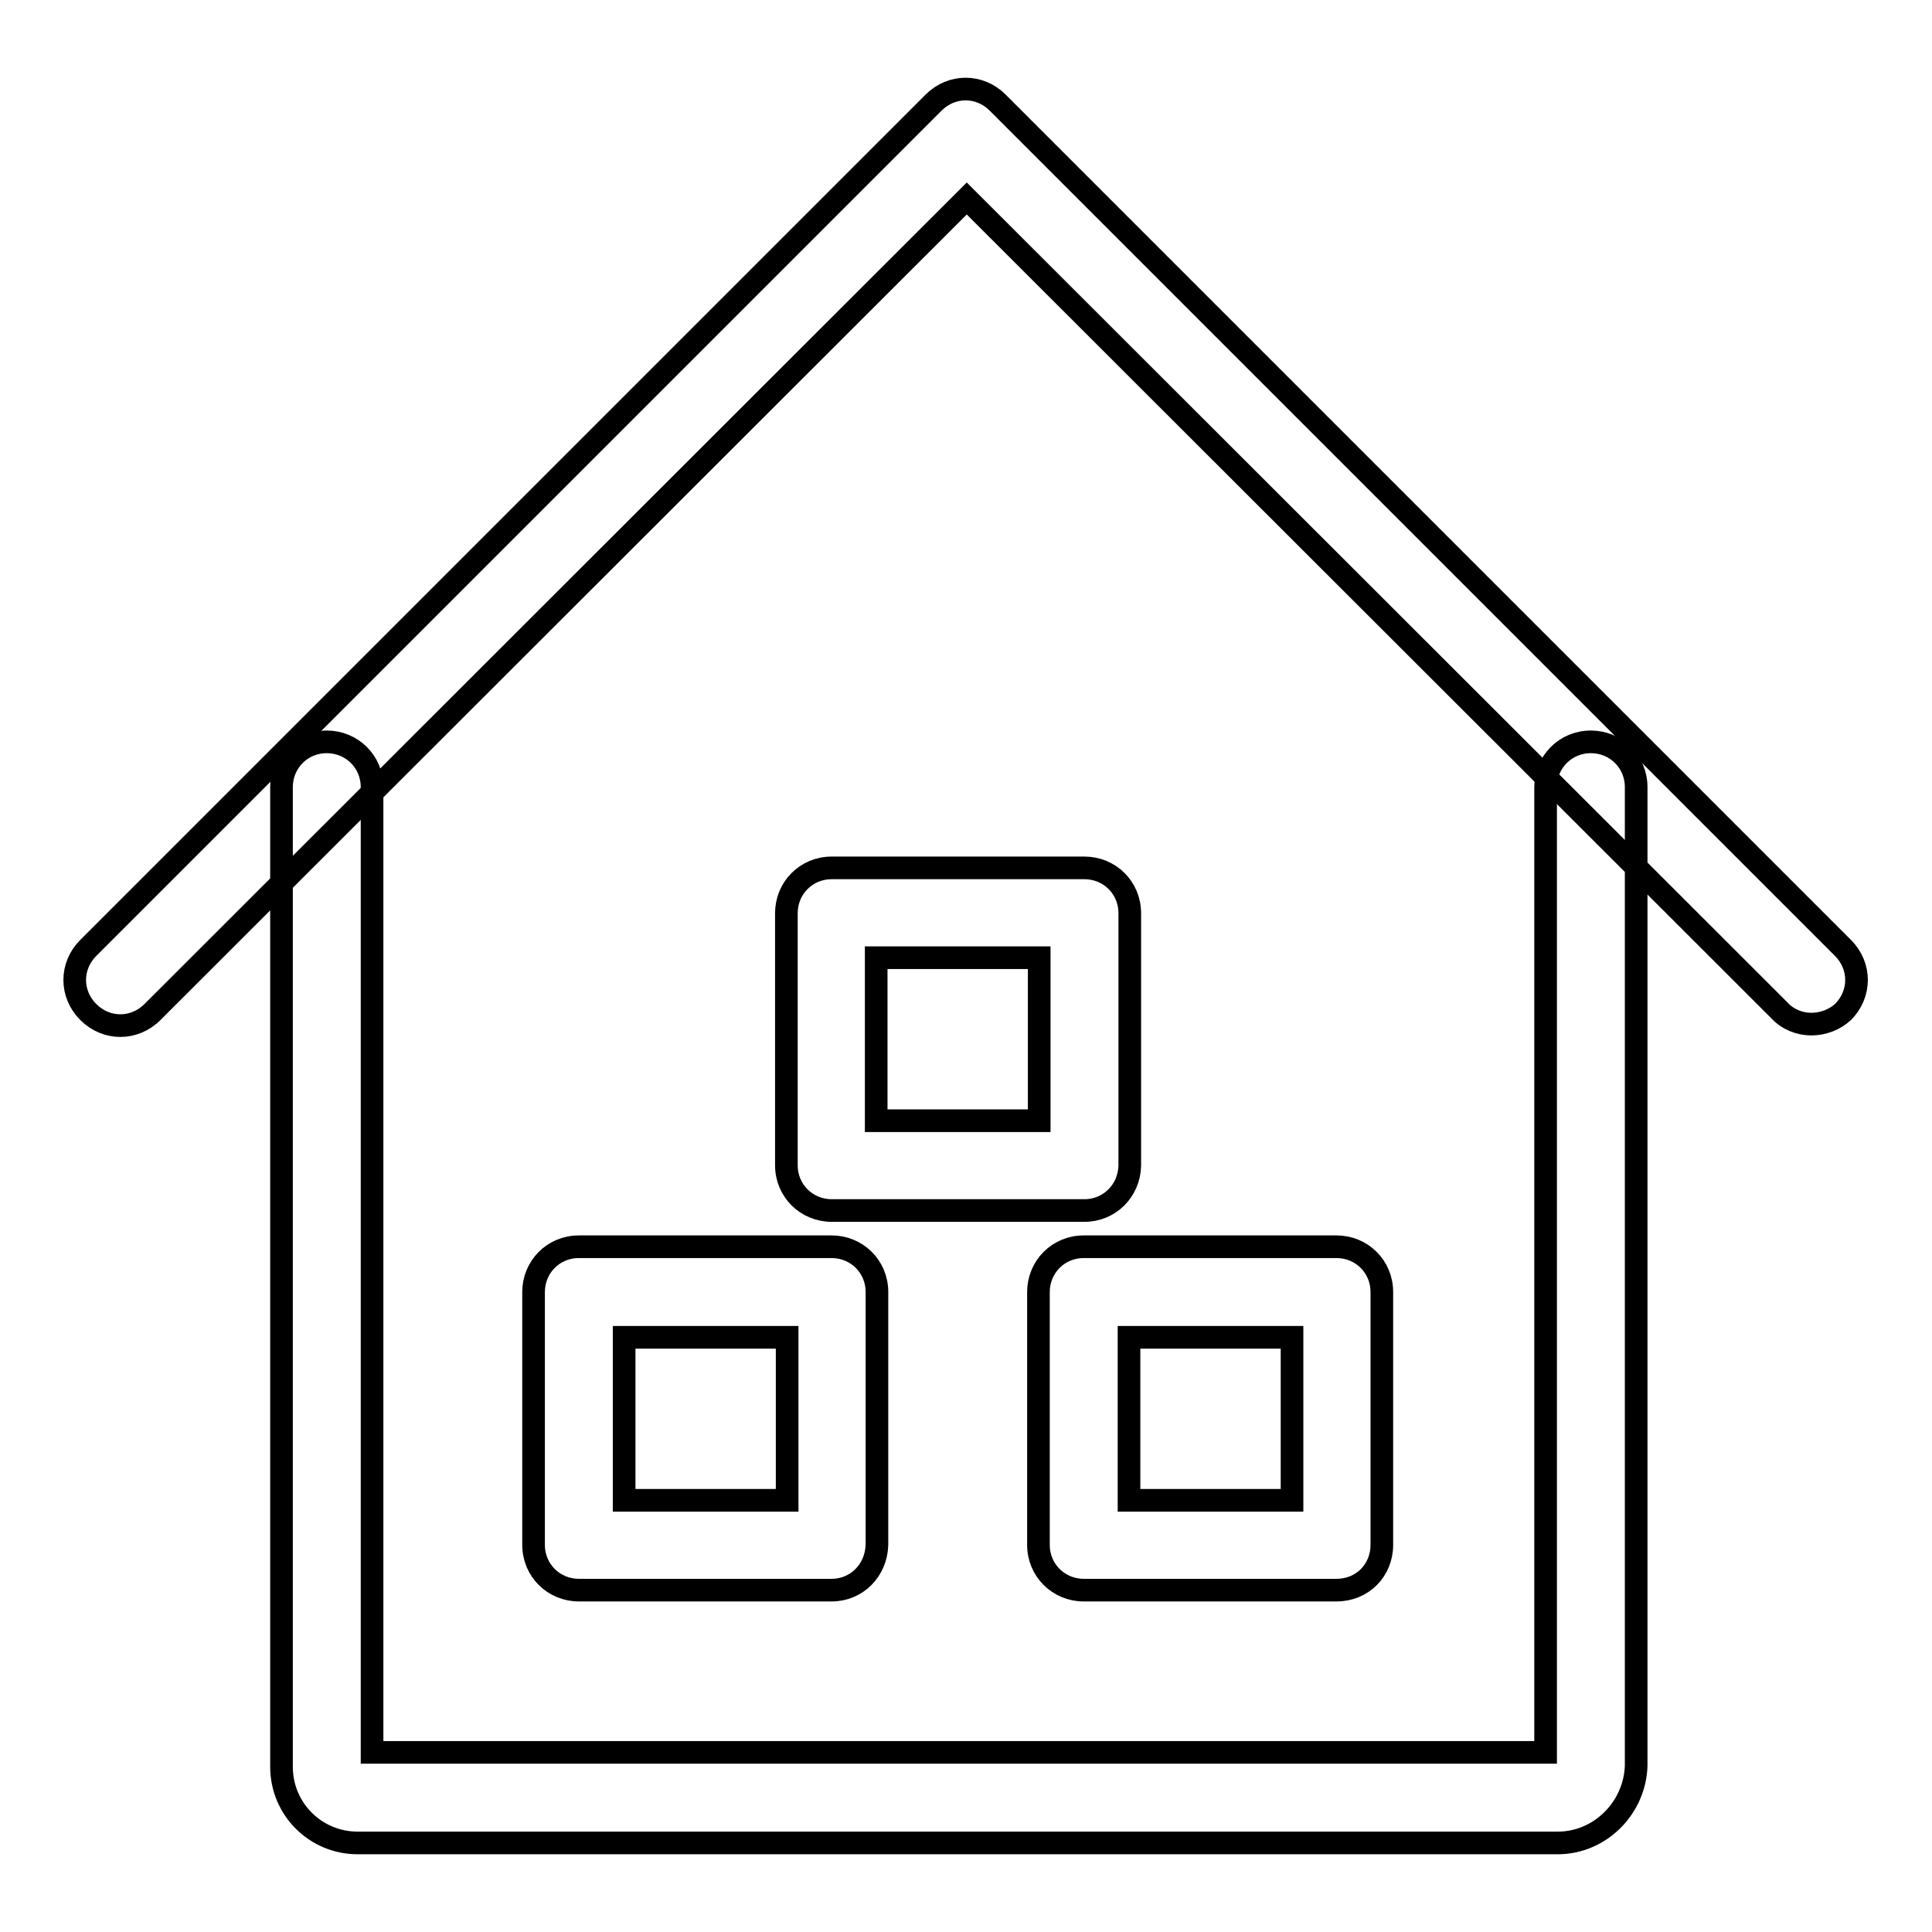 <?xml version="1.0" encoding="utf-8"?>
<!-- Svg Vector Icons : http://www.onlinewebfonts.com/icon -->
<!DOCTYPE svg PUBLIC "-//W3C//DTD SVG 1.1//EN" "http://www.w3.org/Graphics/SVG/1.1/DTD/svg11.dtd">
<svg version="1.1" xmlns="http://www.w3.org/2000/svg" xmlns:xlink="http://www.w3.org/1999/xlink" x="0px" y="0px" viewBox="0 0 256 256" enable-background="new 0 0 256 256" xml:space="preserve">
<g> <path stroke-width="3" fill-opacity="0" stroke="#000000"  d="M206.4,244.2h-159c-5.6,0-10.1-4.5-10.1-10.1V104.3c0-3.3,2.6-6,6-6c3.3,0,6,2.6,6,6v127.9h155.5V104.3 c0-3.3,2.6-6,6-6c3.3,0,6,2.6,6,6V234C216.6,239.6,212,244.2,206.4,244.2L206.4,244.2z M177.1,210.7h-33.5c-3.3,0-6-2.6-6-6v-33.5 c0-3.3,2.6-6,6-6h33.5c3.3,0,6,2.6,6,6v33.5C183.1,208.1,180.5,210.7,177.1,210.7z M149.6,198.8h21.6v-21.6h-21.6V198.8z  M110.2,210.7H76.7c-3.3,0-6-2.6-6-6v-33.5c0-3.3,2.6-6,6-6h33.5c3.3,0,6,2.6,6,6v33.5C116.1,208.1,113.5,210.7,110.2,210.7z  M82.7,198.8h21.6v-21.6H82.7V198.8z M143.7,160.4h-33.5c-3.3,0-6-2.6-6-6V121c0-3.3,2.6-6,6-6h33.5c3.3,0,6,2.6,6,6v33.5 C149.6,157.8,147,160.4,143.7,160.4z M116.1,148.5h21.6v-21.6h-21.6V148.5L116.1,148.5z"/> <path stroke-width="3" fill-opacity="0" stroke="#000000"  d="M240,135.7c-1.5,0-3.1-0.6-4.2-1.8L128.1,26.3L20.2,134.1c-2.4,2.4-6.1,2.4-8.5,0c-2.4-2.4-2.4-6.1,0-8.5 l112-112c2.4-2.4,6.1-2.4,8.5,0l112,112c2.4,2.4,2.4,6.1,0,8.5C243.1,135.1,241.6,135.7,240,135.7L240,135.7z"/></g>
</svg>